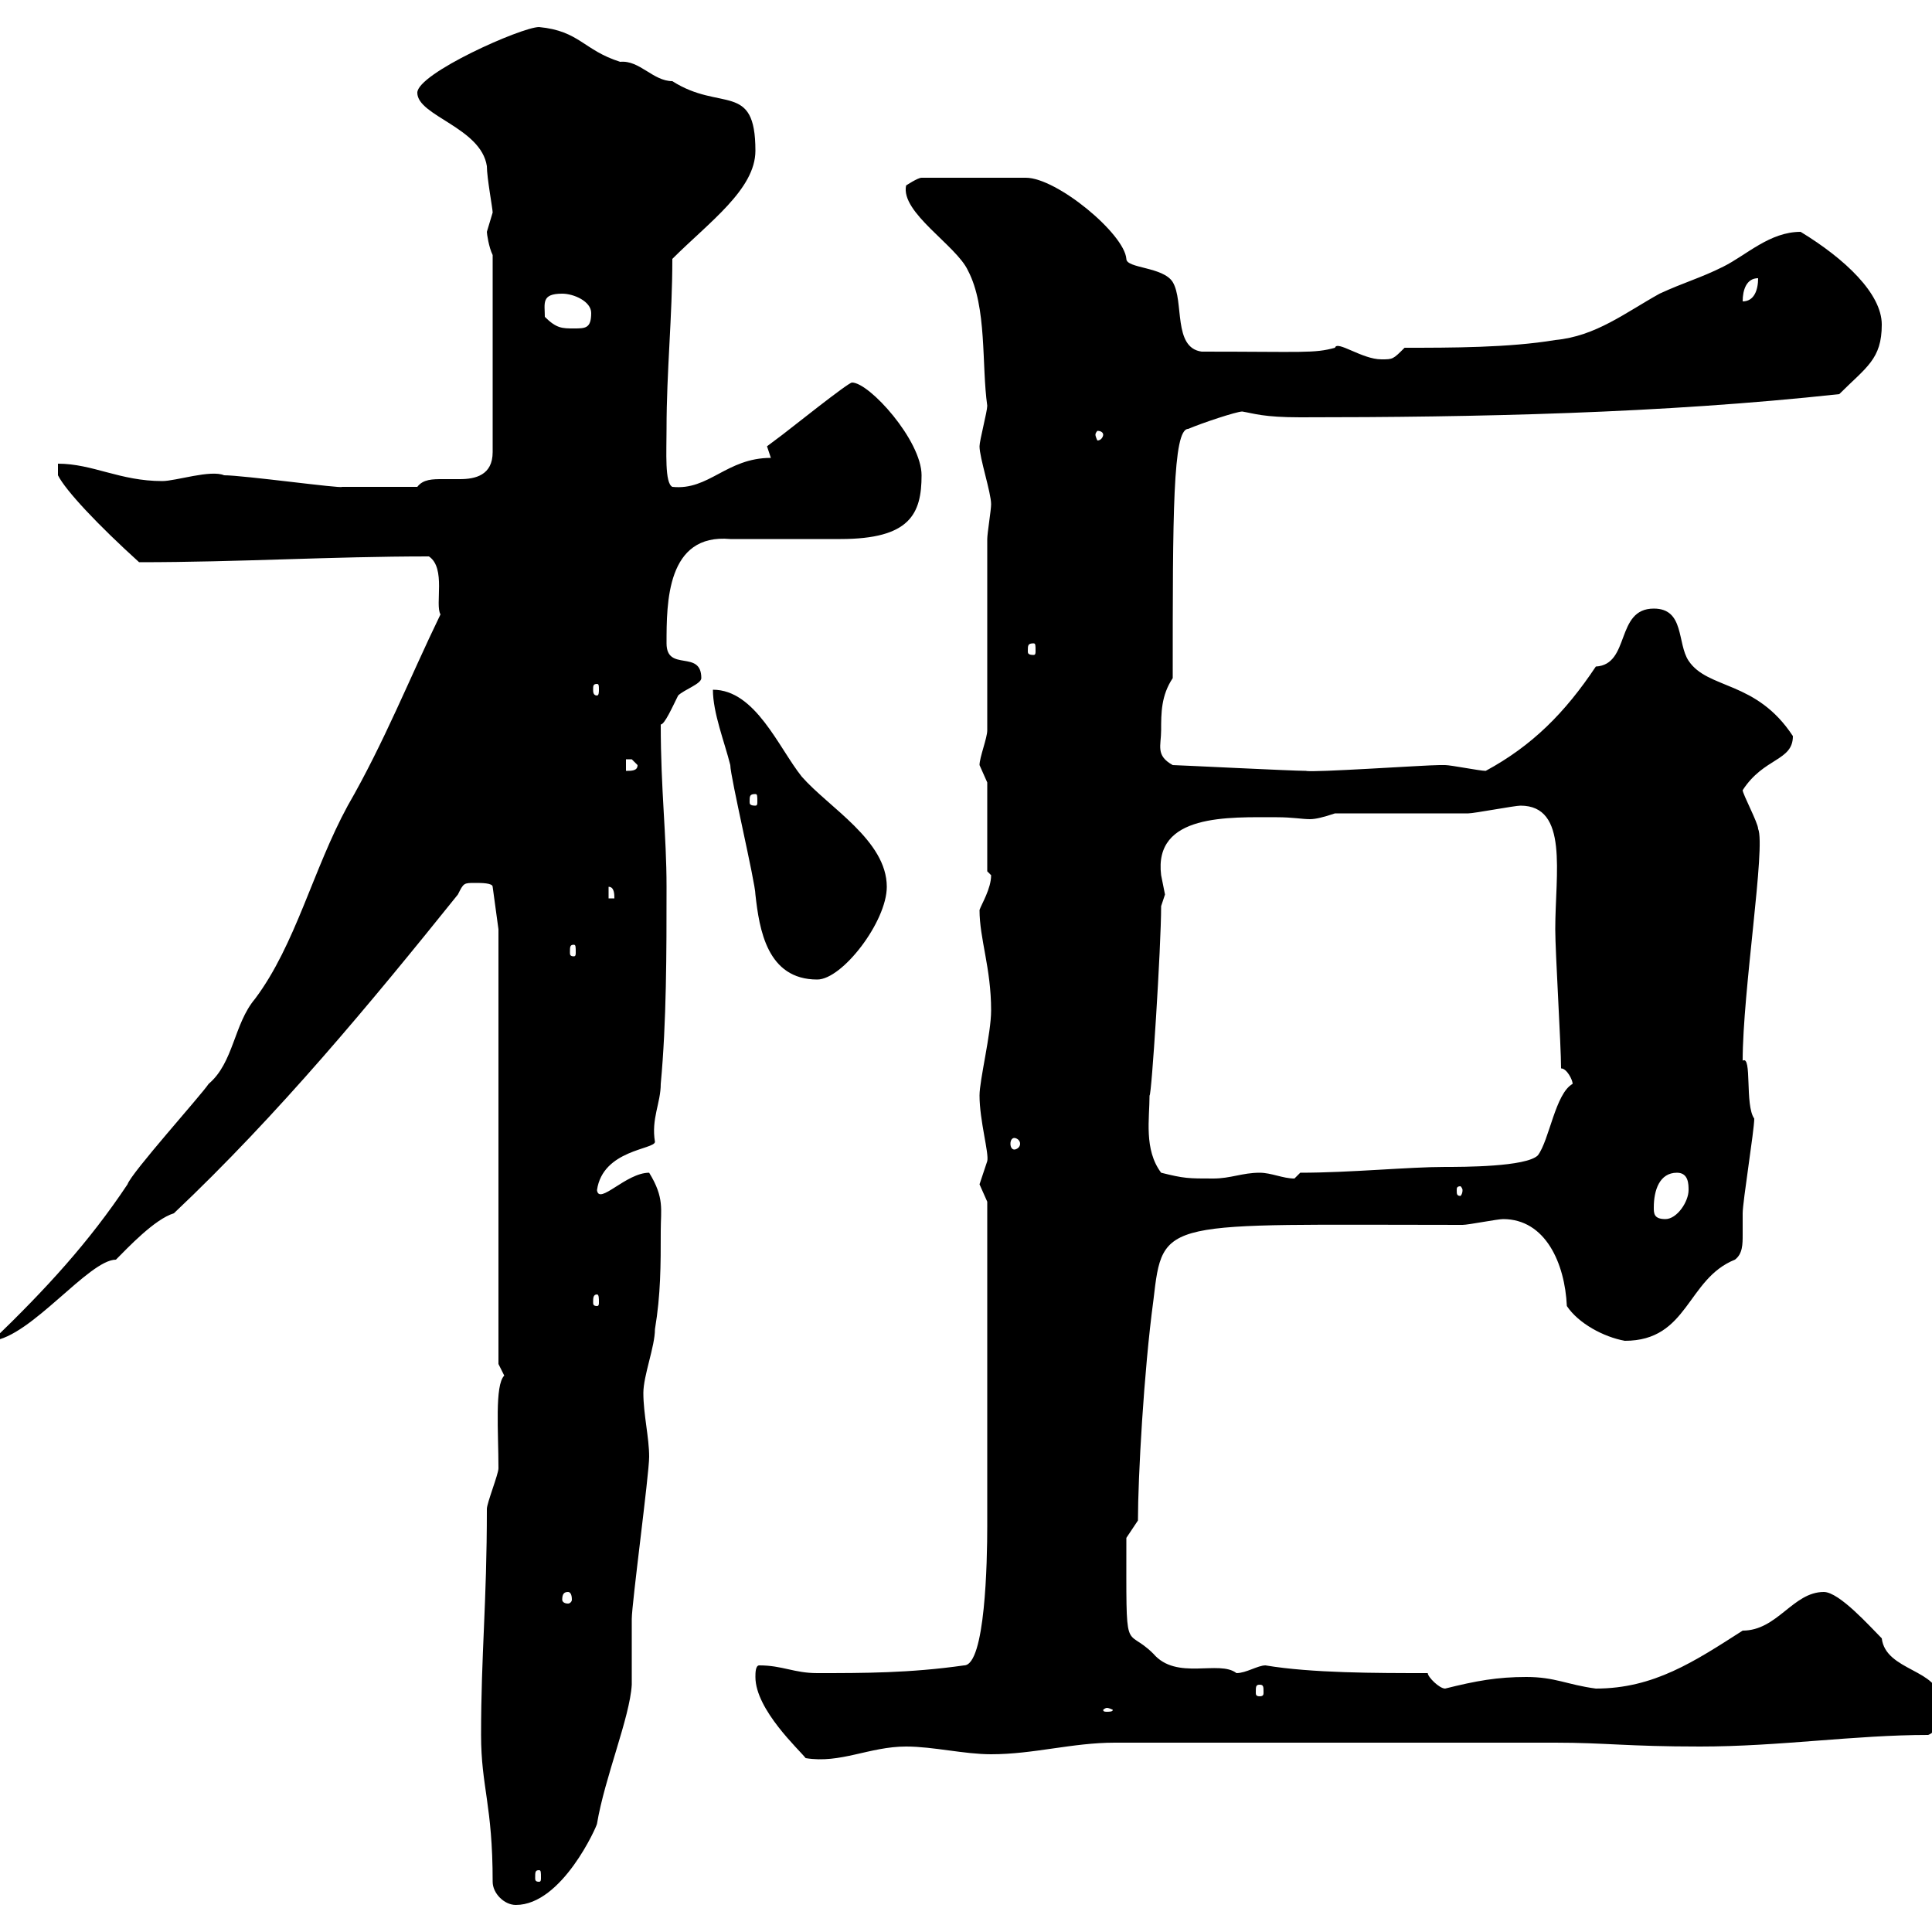 <svg xmlns="http://www.w3.org/2000/svg" xmlns:xlink="http://www.w3.org/1999/xlink" width="300" height="300"><path d="M74.70 269.40C74.70 277.50 76.50 280.20 76.50 292.20C76.50 294 78.30 295.80 80.10 295.80C87.30 295.80 92.70 283.50 92.70 283.20C93.90 276 97.80 266.70 98.10 261.60C98.10 260.40 98.10 252.60 98.10 251.40C98.10 249 100.80 228.90 100.80 226.20C100.80 223.20 99.90 219.60 99.90 216.30C99.90 213.60 101.70 209.10 101.70 206.40C102.60 201 102.60 196.50 102.60 191.10C102.60 187.80 103.20 186 100.80 182.10C97.20 182.10 93 187.20 92.70 184.80C93.60 178.50 101.70 178.50 101.70 177.30C101.10 173.70 102.60 171.30 102.60 168.30C103.50 158.70 103.50 147.90 103.50 137.70C103.50 129.60 102.60 122.70 102.60 112.50C103.20 112.50 104.40 109.80 105.30 108C106.20 107.10 108.90 106.20 108.90 105.30C108.90 100.80 103.50 104.40 103.50 99.90C103.50 93.60 103.50 82.80 113.40 83.70C116.10 83.70 128.10 83.70 130.50 83.70C141.30 83.70 143.10 79.80 143.10 73.80C143.10 68.40 135 59.40 132.30 59.40C131.70 59.40 122.70 66.60 121.50 67.50C121.50 67.50 119.10 69.30 119.10 69.30C119.10 69.30 119.70 71.10 119.70 71.10C112.80 71.10 110.10 76.20 104.40 75.60C103.20 75 103.50 70.20 103.50 66.60C103.50 57.60 104.40 49.20 104.40 40.20C110.10 34.50 117.30 29.40 117.30 23.40C117.30 12.60 111.90 17.40 104.40 12.60C101.40 12.60 99.30 9.30 96.30 9.60C90.60 7.80 90 4.80 83.70 4.20C81 4.20 64.80 11.40 64.80 14.40C64.80 18 74.70 19.80 75.60 25.80C75.60 27.60 76.50 32.40 76.50 33C76.50 33 75.60 36 75.60 36C75.60 36.30 75.90 38.40 76.50 39.60L76.50 70.20C76.50 73.80 73.80 74.40 71.40 74.40C70.80 74.40 69.30 74.40 68.70 74.40C67.20 74.40 65.70 74.40 64.80 75.60L53.10 75.60C53.10 75.90 37.80 73.80 34.80 73.80C32.70 72.90 27.30 74.70 25.20 74.70C18.60 74.70 14.40 72 9 72L9 73.80C10.20 76.20 15.30 81.60 21.60 87.30C37.20 87.30 51.30 86.40 66.60 86.40C69.30 88.20 67.50 93.90 68.40 95.40C63.60 105.30 59.70 115.20 54 125.10C48.60 135 45.90 146.70 39.60 155.10C36.30 159 36.30 165 32.40 168.30C31.20 170.10 20.40 182.10 19.80 183.90C13.80 192.90 7.20 200.10-1.20 208.20C4.80 207.60 13.80 195.60 18 195.60C19.80 193.80 24 189.30 27 188.40C43.20 173.10 57.60 155.70 71.10 138.90C72 137.10 72 137.10 73.80 137.10C74.70 137.10 76.50 137.10 76.50 137.70L77.40 144.30L77.40 211.80C77.40 211.80 78.30 213.60 78.30 213.60C76.80 215.10 77.40 222.30 77.40 228C77.40 228.90 75.60 233.40 75.60 234.30C75.60 249 74.70 256.80 74.70 269.40ZM83.70 290.40C84 290.40 84 290.70 84 291.60C84 291.90 84 292.20 83.70 292.20C83.10 292.20 83.10 291.90 83.10 291.60C83.10 290.70 83.10 290.40 83.70 290.40ZM117.30 260.40C117.30 265.50 124.20 271.80 125.10 273C130.50 273.90 135 271.20 140.70 271.20C144.90 271.20 149.70 272.40 153.90 272.40C160.50 272.40 166.50 270.60 173.10 270.60L241.50 270.60C249.30 270.60 252.60 271.20 264 271.20C276.30 271.20 288 269.40 299.40 269.40C301.20 268.80 301.20 265.80 301.20 264C301.20 259.20 292.80 259.50 292.20 254.40C290.40 252.60 285.60 247.20 283.20 247.20C278.40 247.20 276 253.20 270.60 253.20C263.10 258 256.80 262.20 247.80 262.20C243.30 261.60 241.50 260.40 237 260.40C232.50 260.40 229.20 261 224.40 262.20C223.50 262.20 221.70 260.40 221.70 259.80C213.60 259.80 203.70 259.80 196.50 258.60C195.30 258.60 193.50 259.80 192 259.80C189.30 257.70 182.70 261 179.10 256.80C174.60 252.30 174.90 258 174.90 238.80L176.70 236.10C176.70 229.50 177.60 213 179.10 201.90C180.60 189 180.30 190.20 227.10 190.20C228 190.20 232.50 189.30 233.40 189.30C240 189.30 243 196.20 243.30 202.80C245.10 205.50 249 207.60 252.30 208.20C262.20 208.20 261.90 198.60 269.40 195.60C270.60 194.70 270.60 193.20 270.60 191.70C270.60 190.80 270.60 189.30 270.60 188.40C270.60 186.60 272.40 175.50 272.40 173.70C270.90 171.60 272.10 163.80 270.60 164.70C270.60 153.90 274.20 131.40 273 128.70C273 127.80 270.60 123.30 270.60 122.70C273.90 117.60 278.40 118.20 278.40 114.30C272.70 105.60 265.20 107.10 262.20 102.60C260.40 99.90 261.60 94.50 256.80 94.50C250.80 94.50 253.20 103.20 247.80 103.50C243 110.70 237.90 115.80 230.70 119.70C229.80 119.70 225.30 118.80 224.40 118.80C223.50 118.80 223.50 118.80 223.50 118.80C221.40 118.80 203.70 120 202.80 119.70C200.70 119.70 182.70 118.80 182.10 118.80C179.40 117.30 180.30 115.80 180.30 113.40C180.30 110.70 180.30 108 182.10 105.30C182.10 79.80 182.10 66.60 184.50 66.60C186.60 65.70 192 63.90 192.90 63.90C194.70 64.20 196.20 64.80 201.90 64.80C229.20 64.80 258 64.20 285.60 61.20C289.80 57 292.20 55.80 292.20 50.40C292.20 45.60 286.50 40.20 279.60 36C274.80 36 271.20 39.60 267.60 41.40C264 43.20 261.60 43.80 257.70 45.60C252.30 48.60 247.80 52.20 241.50 52.80C234.30 54 225.30 54 218.10 54C216.30 55.80 216.30 55.80 214.50 55.80C211.50 55.80 207.60 52.80 207.30 54C204 54.90 202.50 54.60 186.60 54.60C182.10 54 183.90 46.80 182.10 43.80C180.60 41.40 174.90 41.70 174.90 40.20C174.60 36.30 164.10 27.60 159.30 27.60L143.10 27.60C142.50 27.60 140.70 28.80 140.70 28.80C139.80 33 148.50 38.10 150.30 42C153.30 47.70 152.40 56.70 153.30 63C153.30 63.90 152.10 68.40 152.10 69.30C152.10 71.10 153.90 76.50 153.90 78.30C153.90 79.20 153.30 82.80 153.30 83.70L153.30 113.40C153.30 114.60 152.10 117.60 152.10 118.80C152.10 118.80 153.30 121.50 153.30 121.50L153.30 135.30C153.30 135.30 153.90 135.90 153.90 135.90C153.90 138 152.40 140.40 152.10 141.30C152.10 145.80 153.90 150.30 153.90 156.90C153.90 160.50 152.10 167.70 152.10 170.10C152.10 174 153.60 179.10 153.30 180.30C153.30 180.30 152.10 183.90 152.10 183.90C152.10 183.90 153.30 186.60 153.30 186.60L153.30 237C153.30 242.40 153 258.60 149.70 258.60C141.30 259.80 134.10 259.80 126.90 259.80C123.30 259.80 121.50 258.60 117.90 258.60C117.30 258.60 117.30 259.80 117.30 260.40ZM171.90 265.20C172.20 265.20 172.80 265.50 172.80 265.50C172.80 265.80 172.20 265.80 171.90 265.80C171.60 265.80 171.30 265.80 171.30 265.50C171.30 265.50 171.60 265.20 171.90 265.20ZM195.60 261.60C196.20 261.60 196.20 261.90 196.20 262.80C196.20 263.10 196.20 263.40 195.60 263.40C195 263.40 195 263.10 195 262.80C195 261.90 195 261.60 195.60 261.60ZM88.20 247.20C88.50 247.20 88.80 247.50 88.80 248.40C88.80 248.70 88.50 249 88.20 249C87.60 249 87.30 248.70 87.30 248.40C87.30 247.50 87.60 247.20 88.20 247.20ZM92.70 201C93 201 93 201.60 93 202.20C93 202.50 93 202.80 92.70 202.80C92.10 202.80 92.10 202.50 92.10 202.20C92.10 201.60 92.10 201 92.70 201ZM256.80 187.50C256.80 184.80 257.70 182.10 260.40 182.10C262.20 182.10 262.20 183.90 262.20 184.80C262.20 186.60 260.40 189.30 258.60 189.30C256.80 189.30 256.80 188.40 256.80 187.50ZM227.10 184.80C227.10 185.40 226.80 185.70 226.80 185.70C226.20 185.70 226.20 185.40 226.20 184.80C226.20 184.50 226.20 184.20 226.80 184.20C226.80 184.20 227.10 184.50 227.10 184.80ZM180.30 182.10C177.60 178.50 178.50 173.70 178.50 170.10C178.80 170.40 180.30 147 180.30 140.70C180.30 140.70 180.90 138.90 180.90 138.90C180.90 138.90 180.30 135.90 180.30 135.90C179.10 126.30 190.80 126.90 198.30 126.90C200.70 126.90 202.20 127.20 203.40 127.20C204.30 127.20 205.50 126.90 207.30 126.30C210 126.30 225.30 126.30 228 126.30C228.90 126.30 235.20 125.10 236.10 125.10C243.60 125.10 241.50 135.60 241.50 144.30C241.50 147.90 242.40 162.30 242.40 165.90C243.30 165.90 244.20 167.70 244.20 168.30C241.50 169.80 240.60 177 238.80 179.40C237 181.20 227.10 181.20 224.40 181.20C218.70 181.20 209.70 182.10 201.90 182.10C201.90 182.10 201 183 201 183C199.20 183 197.40 182.10 195.60 182.10C192.90 182.10 191.10 183 188.40 183C184.50 183 183.90 183 180.30 182.10ZM157.50 176.70C157.80 176.70 158.40 177 158.40 177.60C158.40 178.20 157.80 178.50 157.50 178.50C157.20 178.50 156.90 178.20 156.90 177.60C156.90 177 157.20 176.70 157.50 176.70ZM110.70 107.10C110.70 110.70 112.50 115.20 113.40 118.80C113.40 120.60 117.30 137.10 117.30 138.90C117.90 144.30 119.10 152.10 126.90 152.10C130.80 152.10 137.70 143.10 137.70 137.70C137.70 130.50 128.70 125.40 124.50 120.60C120.90 116.10 117.30 107.10 110.70 107.10ZM89.10 146.70C89.40 146.70 89.40 147 89.40 147.90C89.40 148.20 89.40 148.50 89.10 148.50C88.50 148.50 88.50 148.20 88.50 147.90C88.50 147 88.50 146.70 89.10 146.70ZM94.50 137.70C95.40 137.70 95.40 138.90 95.40 139.50L94.50 139.50ZM117.30 123.30C117.60 123.30 117.60 123.60 117.60 124.50C117.60 124.80 117.60 125.10 117.30 125.10C116.40 125.10 116.40 124.80 116.40 124.50C116.40 123.60 116.40 123.30 117.30 123.30ZM97.20 117.90C97.20 117.90 97.20 117.90 98.10 117.90C98.10 117.90 99 118.80 99 118.80C99 119.70 98.10 119.70 97.20 119.70ZM92.70 106.20C93 106.20 93 106.50 93 107.10C93 107.40 93 108 92.70 108C92.10 108 92.10 107.40 92.10 107.10C92.10 106.50 92.10 106.20 92.70 106.20ZM160.50 99.90C160.80 99.90 160.80 100.20 160.80 101.10C160.80 101.40 160.80 101.70 160.50 101.70C159.60 101.70 159.60 101.40 159.60 101.10C159.60 100.20 159.60 99.90 160.50 99.90ZM171.30 67.50C171.30 67.80 171 68.40 170.40 68.40C170.40 68.40 170.10 67.80 170.10 67.50C170.10 67.20 170.40 66.90 170.40 66.90C171 66.90 171.30 67.20 171.30 67.50ZM84.60 49.20C84.60 47.10 84 45.60 87.30 45.60C89.10 45.60 91.80 46.80 91.80 48.60C91.80 51 90.90 51 89.10 51C87.30 51 86.40 51 84.60 49.20ZM273 43.20C273 45 272.40 46.80 270.60 46.80C270.60 45 271.20 43.20 273 43.20Z"/></svg>